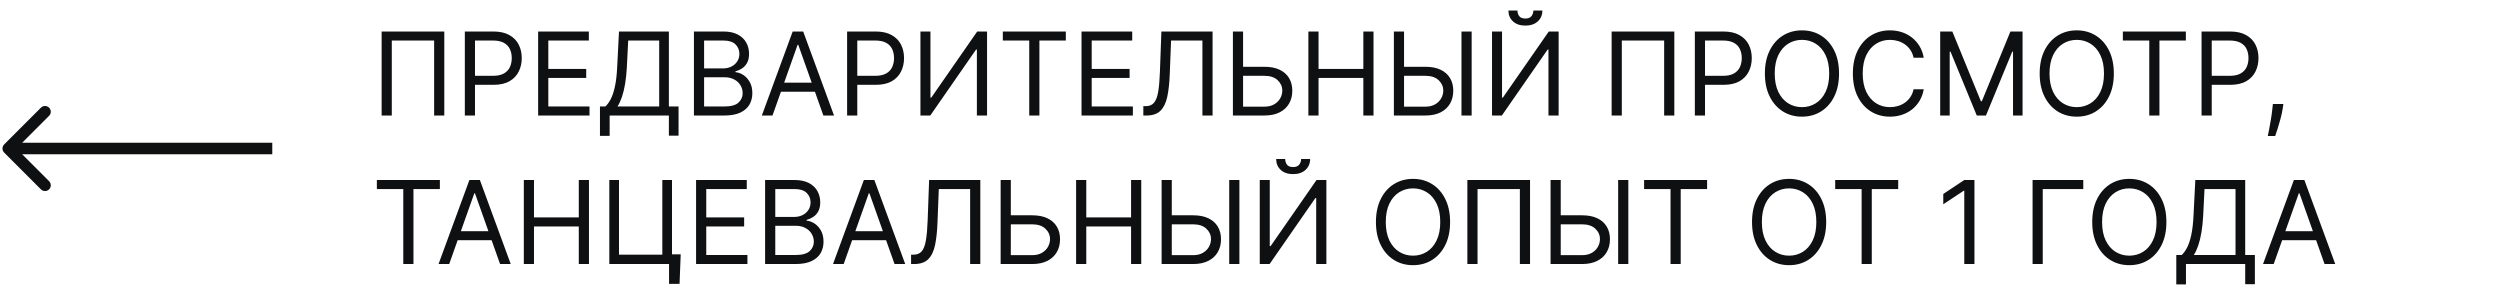 <?xml version="1.0" encoding="UTF-8"?> <svg xmlns="http://www.w3.org/2000/svg" width="303" height="36" viewBox="0 0 303 36" fill="none"> <path d="M53.849 3.818V14H52.617V4.912H47.486V14H46.253V3.818H53.849ZM56.337 14V3.818H59.777C60.576 3.818 61.228 3.962 61.736 4.251C62.246 4.536 62.624 4.922 62.869 5.409C63.114 5.896 63.237 6.44 63.237 7.04C63.237 7.64 63.114 8.185 62.869 8.675C62.627 9.166 62.253 9.557 61.746 9.849C61.239 10.137 60.589 10.281 59.797 10.281H57.331V9.188H59.757C60.304 9.188 60.743 9.093 61.074 8.904C61.406 8.715 61.646 8.46 61.795 8.138C61.948 7.814 62.024 7.447 62.024 7.04C62.024 6.632 61.948 6.268 61.795 5.946C61.646 5.625 61.404 5.373 61.069 5.19C60.735 5.005 60.291 4.912 59.737 4.912H57.569V14H56.337ZM65.223 14V3.818H71.368V4.912H66.456V8.352H71.05V9.446H66.456V12.906H71.448V14H65.223ZM72.715 16.466V12.906H73.372C73.597 12.701 73.809 12.411 74.008 12.036C74.21 11.658 74.381 11.155 74.52 10.525C74.663 9.892 74.757 9.088 74.803 8.114L75.022 3.818H81.068V12.906H82.241V16.446H81.068V14H73.889V16.466H72.715ZM74.843 12.906H79.894V4.912H76.136L75.977 8.114C75.937 8.856 75.867 9.529 75.768 10.132C75.668 10.732 75.541 11.264 75.385 11.728C75.229 12.189 75.049 12.581 74.843 12.906ZM84.104 14V3.818H87.664C88.373 3.818 88.958 3.941 89.419 4.186C89.879 4.428 90.222 4.755 90.448 5.165C90.673 5.573 90.786 6.026 90.786 6.523C90.786 6.96 90.708 7.322 90.552 7.607C90.4 7.892 90.198 8.117 89.946 8.283C89.697 8.448 89.427 8.571 89.135 8.651V8.75C89.447 8.77 89.76 8.879 90.075 9.078C90.39 9.277 90.653 9.562 90.865 9.933C91.078 10.305 91.184 10.758 91.184 11.296C91.184 11.806 91.068 12.265 90.836 12.673C90.604 13.08 90.237 13.403 89.737 13.642C89.236 13.881 88.585 14 87.783 14H84.104ZM85.337 12.906H87.783C88.588 12.906 89.16 12.751 89.498 12.439C89.84 12.124 90.01 11.743 90.01 11.296C90.01 10.951 89.922 10.633 89.747 10.341C89.571 10.046 89.321 9.811 88.996 9.635C88.671 9.456 88.287 9.366 87.843 9.366H85.337V12.906ZM85.337 8.293H87.624C87.995 8.293 88.33 8.22 88.628 8.074C88.93 7.928 89.168 7.723 89.344 7.457C89.523 7.192 89.613 6.881 89.613 6.523C89.613 6.075 89.457 5.696 89.145 5.384C88.834 5.069 88.34 4.912 87.664 4.912H85.337V8.293ZM93.627 14H92.335L96.073 3.818H97.346L101.085 14H99.792L96.749 5.429H96.67L93.627 14ZM94.104 10.023H99.315V11.117H94.104V10.023ZM102.67 14V3.818H106.111C106.91 3.818 107.563 3.962 108.07 4.251C108.58 4.536 108.958 4.922 109.203 5.409C109.448 5.896 109.571 6.44 109.571 7.04C109.571 7.64 109.448 8.185 109.203 8.675C108.961 9.166 108.587 9.557 108.08 9.849C107.572 10.137 106.923 10.281 106.131 10.281H103.665V9.188H106.091C106.638 9.188 107.077 9.093 107.408 8.904C107.74 8.715 107.98 8.46 108.129 8.138C108.282 7.814 108.358 7.447 108.358 7.04C108.358 6.632 108.282 6.268 108.129 5.946C107.98 5.625 107.738 5.373 107.403 5.19C107.069 5.005 106.625 4.912 106.071 4.912H103.903V14H102.67ZM111.557 3.818H112.77V11.832H112.87L118.438 3.818H119.631V14H118.398V6.006H118.299L112.75 14H111.557V3.818ZM121.541 4.912V3.818H129.178V4.912H125.976V14H124.743V4.912H121.541ZM131.081 14V3.818H137.225V4.912H132.314V8.352H136.907V9.446H132.314V12.906H137.305V14H131.081ZM138.573 14V12.867H138.871C139.295 12.867 139.625 12.731 139.86 12.459C140.096 12.187 140.265 11.748 140.368 11.141C140.474 10.535 140.545 9.731 140.581 8.73L140.76 3.818H146.965V14H145.732V4.912H141.934L141.775 8.969C141.735 10.036 141.637 10.944 141.481 11.693C141.325 12.442 141.052 13.014 140.661 13.408C140.27 13.803 139.7 14 138.951 14H138.573ZM150.343 8.094H153.246C153.976 8.094 154.59 8.213 155.091 8.452C155.595 8.69 155.976 9.027 156.234 9.461C156.496 9.895 156.627 10.407 156.627 10.997C156.627 11.587 156.496 12.107 156.234 12.558C155.976 13.009 155.595 13.362 155.091 13.617C154.59 13.872 153.976 14 153.246 14H149.428V3.818H150.661V12.926H153.246C153.71 12.926 154.103 12.833 154.425 12.648C154.75 12.459 154.995 12.217 155.161 11.922C155.33 11.624 155.414 11.309 155.414 10.977C155.414 10.49 155.227 10.071 154.852 9.719C154.478 9.365 153.942 9.188 153.246 9.188H150.343V8.094ZM158.575 14V3.818H159.808V8.352H165.237V3.818H166.47V14H165.237V9.446H159.808V14H158.575ZM169.853 8.094H172.756C173.485 8.094 174.1 8.213 174.601 8.452C175.104 8.69 175.486 9.027 175.744 9.461C176.006 9.895 176.137 10.407 176.137 10.997C176.137 11.587 176.006 12.107 175.744 12.558C175.486 13.009 175.104 13.362 174.601 13.617C174.1 13.872 173.485 14 172.756 14H168.938V3.818H170.171V12.926H172.756C173.22 12.926 173.613 12.833 173.934 12.648C174.259 12.459 174.505 12.217 174.67 11.922C174.839 11.624 174.924 11.309 174.924 10.977C174.924 10.49 174.737 10.071 174.362 9.719C173.988 9.365 173.452 9.188 172.756 9.188H169.853V8.094ZM178.364 3.818V14H177.131V3.818H178.364ZM180.833 3.818H182.046V11.832H182.145L187.713 3.818H188.906V14H187.673V6.006H187.574L182.026 14H180.833V3.818ZM185.844 1.273H186.938C186.938 1.81 186.752 2.249 186.381 2.59C186.01 2.932 185.506 3.102 184.869 3.102C184.243 3.102 183.744 2.932 183.373 2.59C183.005 2.249 182.821 1.81 182.821 1.273H183.915C183.915 1.531 183.986 1.758 184.129 1.954C184.275 2.149 184.521 2.247 184.869 2.247C185.218 2.247 185.466 2.149 185.615 1.954C185.768 1.758 185.844 1.531 185.844 1.273ZM202.928 3.818V14H201.695V4.912H196.564V14H195.331V3.818H202.928ZM205.415 14V3.818H208.855C209.654 3.818 210.307 3.962 210.814 4.251C211.324 4.536 211.702 4.922 211.947 5.409C212.193 5.896 212.315 6.44 212.315 7.04C212.315 7.64 212.193 8.185 211.947 8.675C211.705 9.166 211.331 9.557 210.824 9.849C210.317 10.137 209.667 10.281 208.875 10.281H206.409V9.188H208.835C209.382 9.188 209.821 9.093 210.153 8.904C210.484 8.715 210.724 8.46 210.873 8.138C211.026 7.814 211.102 7.447 211.102 7.04C211.102 6.632 211.026 6.268 210.873 5.946C210.724 5.625 210.482 5.373 210.148 5.19C209.813 5.005 209.369 4.912 208.815 4.912H206.648V14H205.415ZM222.892 8.909C222.892 9.983 222.698 10.911 222.311 11.693C221.923 12.475 221.391 13.079 220.715 13.503C220.039 13.927 219.266 14.139 218.398 14.139C217.53 14.139 216.757 13.927 216.081 13.503C215.405 13.079 214.873 12.475 214.485 11.693C214.097 10.911 213.904 9.983 213.904 8.909C213.904 7.835 214.097 6.907 214.485 6.125C214.873 5.343 215.405 4.74 216.081 4.315C216.757 3.891 217.53 3.679 218.398 3.679C219.266 3.679 220.039 3.891 220.715 4.315C221.391 4.74 221.923 5.343 222.311 6.125C222.698 6.907 222.892 7.835 222.892 8.909ZM221.699 8.909C221.699 8.027 221.552 7.283 221.257 6.677C220.965 6.07 220.569 5.611 220.068 5.3C219.571 4.988 219.014 4.832 218.398 4.832C217.781 4.832 217.223 4.988 216.722 5.3C216.225 5.611 215.829 6.07 215.534 6.677C215.243 7.283 215.097 8.027 215.097 8.909C215.097 9.791 215.243 10.535 215.534 11.141C215.829 11.748 216.225 12.207 216.722 12.518C217.223 12.83 217.781 12.986 218.398 12.986C219.014 12.986 219.571 12.83 220.068 12.518C220.569 12.207 220.965 11.748 221.257 11.141C221.552 10.535 221.699 9.791 221.699 8.909ZM233.159 7H231.926C231.853 6.645 231.725 6.334 231.543 6.065C231.364 5.797 231.145 5.572 230.887 5.389C230.631 5.204 230.348 5.064 230.036 4.972C229.725 4.879 229.4 4.832 229.062 4.832C228.445 4.832 227.887 4.988 227.387 5.3C226.889 5.611 226.493 6.07 226.198 6.677C225.907 7.283 225.761 8.027 225.761 8.909C225.761 9.791 225.907 10.535 226.198 11.141C226.493 11.748 226.889 12.207 227.387 12.518C227.887 12.83 228.445 12.986 229.062 12.986C229.4 12.986 229.725 12.939 230.036 12.847C230.348 12.754 230.631 12.616 230.887 12.434C231.145 12.248 231.364 12.021 231.543 11.753C231.725 11.481 231.853 11.169 231.926 10.818H233.159C233.066 11.338 232.897 11.804 232.651 12.215C232.406 12.626 232.101 12.976 231.737 13.264C231.372 13.549 230.963 13.766 230.509 13.915C230.058 14.065 229.576 14.139 229.062 14.139C228.194 14.139 227.421 13.927 226.745 13.503C226.069 13.079 225.537 12.475 225.149 11.693C224.762 10.911 224.568 9.983 224.568 8.909C224.568 7.835 224.762 6.907 225.149 6.125C225.537 5.343 226.069 4.74 226.745 4.315C227.421 3.891 228.194 3.679 229.062 3.679C229.576 3.679 230.058 3.754 230.509 3.903C230.963 4.052 231.372 4.271 231.737 4.559C232.101 4.844 232.406 5.192 232.651 5.603C232.897 6.011 233.066 6.476 233.159 7ZM235.151 3.818H236.623L240.083 12.27H240.202L243.662 3.818H245.134V14H243.98V6.264H243.881L240.699 14H239.586L236.404 6.264H236.304V14H235.151V3.818ZM256.197 8.909C256.197 9.983 256.003 10.911 255.615 11.693C255.227 12.475 254.695 13.079 254.019 13.503C253.343 13.927 252.571 14.139 251.703 14.139C250.834 14.139 250.062 13.927 249.386 13.503C248.71 13.079 248.178 12.475 247.79 11.693C247.402 10.911 247.208 9.983 247.208 8.909C247.208 7.835 247.402 6.907 247.79 6.125C248.178 5.343 248.71 4.74 249.386 4.315C250.062 3.891 250.834 3.679 251.703 3.679C252.571 3.679 253.343 3.891 254.019 4.315C254.695 4.74 255.227 5.343 255.615 6.125C256.003 6.907 256.197 7.835 256.197 8.909ZM255.004 8.909C255.004 8.027 254.856 7.283 254.561 6.677C254.27 6.07 253.874 5.611 253.373 5.3C252.876 4.988 252.319 4.832 251.703 4.832C251.086 4.832 250.528 4.988 250.027 5.3C249.53 5.611 249.134 6.07 248.839 6.677C248.547 7.283 248.401 8.027 248.401 8.909C248.401 9.791 248.547 10.535 248.839 11.141C249.134 11.748 249.53 12.207 250.027 12.518C250.528 12.83 251.086 12.986 251.703 12.986C252.319 12.986 252.876 12.83 253.373 12.518C253.874 12.207 254.27 11.748 254.561 11.141C254.856 10.535 255.004 9.791 255.004 8.909ZM257.289 4.912V3.818H264.926V4.912H261.724V14H260.491V4.912H257.289ZM266.829 14V3.818H270.269C271.068 3.818 271.721 3.962 272.228 4.251C272.738 4.536 273.116 4.922 273.361 5.409C273.607 5.896 273.729 6.44 273.729 7.04C273.729 7.64 273.607 8.185 273.361 8.675C273.119 9.166 272.745 9.557 272.238 9.849C271.731 10.137 271.081 10.281 270.289 10.281H267.823V9.188H270.249C270.796 9.188 271.235 9.093 271.567 8.904C271.898 8.715 272.138 8.46 272.287 8.138C272.44 7.814 272.516 7.447 272.516 7.04C272.516 6.632 272.44 6.268 272.287 5.946C272.138 5.625 271.896 5.373 271.562 5.19C271.227 5.005 270.783 4.912 270.229 4.912H268.062V14H266.829ZM276.746 12.608L276.666 13.145C276.61 13.523 276.524 13.927 276.408 14.358C276.295 14.789 276.177 15.195 276.055 15.576C275.932 15.957 275.831 16.26 275.751 16.486H274.857C274.9 16.274 274.956 15.994 275.026 15.646C275.095 15.298 275.165 14.908 275.234 14.477C275.307 14.05 275.367 13.612 275.413 13.165L275.473 12.608H276.746ZM45.676 22.912V21.818H53.312V22.912H50.111V32H48.878V22.912H45.676ZM54.444 32H53.151L56.89 21.818H58.162L61.901 32H60.608L57.566 23.429H57.486L54.444 32ZM54.921 28.023H60.131V29.116H54.921V28.023ZM63.487 32V21.818H64.72V26.352H70.149V21.818H71.382V32H70.149V27.446H64.72V32H63.487ZM82.501 30.827L82.362 34.406H81.089V32H80.373V30.827H82.501ZM73.85 32V21.818H75.023V30.866H80.273V21.818H81.447V32H73.85ZM84.364 32V21.818H90.509V22.912H85.597V26.352H90.191V27.446H85.597V30.906H90.588V32H84.364ZM92.731 32V21.818H96.291C97 21.818 97.585 21.941 98.046 22.186C98.506 22.428 98.849 22.755 99.075 23.166C99.3 23.573 99.413 24.026 99.413 24.523C99.413 24.96 99.335 25.322 99.179 25.607C99.027 25.892 98.825 26.117 98.573 26.283C98.324 26.448 98.054 26.571 97.762 26.651V26.75C98.074 26.77 98.387 26.879 98.702 27.078C99.017 27.277 99.28 27.562 99.492 27.933C99.704 28.305 99.811 28.759 99.811 29.296C99.811 29.806 99.695 30.265 99.463 30.673C99.231 31.08 98.864 31.403 98.364 31.642C97.863 31.881 97.212 32 96.41 32H92.731ZM93.964 30.906H96.41C97.215 30.906 97.787 30.75 98.125 30.439C98.467 30.124 98.637 29.743 98.637 29.296C98.637 28.951 98.549 28.633 98.374 28.341C98.198 28.046 97.948 27.811 97.623 27.635C97.298 27.456 96.914 27.366 96.47 27.366H93.964V30.906ZM93.964 26.293H96.251C96.622 26.293 96.957 26.22 97.255 26.074C97.557 25.928 97.795 25.723 97.971 25.457C98.15 25.192 98.24 24.881 98.24 24.523C98.24 24.075 98.084 23.696 97.772 23.384C97.461 23.069 96.967 22.912 96.291 22.912H93.964V26.293ZM102.254 32H100.961L104.7 21.818H105.973L109.711 32H108.419L105.376 23.429H105.297L102.254 32ZM102.731 28.023H107.942V29.116H102.731V28.023ZM110.422 32V30.866H110.721C111.145 30.866 111.475 30.731 111.71 30.459C111.945 30.187 112.114 29.748 112.217 29.141C112.323 28.535 112.394 27.731 112.431 26.73L112.61 21.818H118.814V32H117.581V22.912H113.783L113.624 26.969C113.584 28.036 113.487 28.944 113.331 29.693C113.175 30.442 112.902 31.014 112.51 31.408C112.119 31.803 111.549 32 110.8 32H110.422ZM122.193 26.094H125.096C125.825 26.094 126.44 26.213 126.941 26.452C127.444 26.69 127.825 27.027 128.084 27.461C128.346 27.895 128.477 28.407 128.477 28.997C128.477 29.587 128.346 30.108 128.084 30.558C127.825 31.009 127.444 31.362 126.941 31.617C126.44 31.872 125.825 32 125.096 32H121.278V21.818H122.511V30.926H125.096C125.56 30.926 125.953 30.833 126.274 30.648C126.599 30.459 126.844 30.217 127.01 29.922C127.179 29.624 127.264 29.309 127.264 28.977C127.264 28.49 127.076 28.071 126.702 27.72C126.327 27.365 125.792 27.188 125.096 27.188H122.193V26.094ZM130.424 32V21.818H131.657V26.352H137.086V21.818H138.319V32H137.086V27.446H131.657V32H130.424ZM141.702 26.094H144.606C145.335 26.094 145.95 26.213 146.45 26.452C146.954 26.69 147.335 27.027 147.594 27.461C147.856 27.895 147.987 28.407 147.987 28.997C147.987 29.587 147.856 30.108 147.594 30.558C147.335 31.009 146.954 31.362 146.45 31.617C145.95 31.872 145.335 32 144.606 32H140.788V21.818H142.021V30.926H144.606C145.07 30.926 145.463 30.833 145.784 30.648C146.109 30.459 146.354 30.217 146.52 29.922C146.689 29.624 146.773 29.309 146.773 28.977C146.773 28.49 146.586 28.071 146.212 27.72C145.837 27.365 145.302 27.188 144.606 27.188H141.702V26.094ZM150.214 21.818V32H148.981V21.818H150.214ZM152.682 21.818H153.895V29.832H153.995L159.563 21.818H160.756V32H159.523V24.006H159.424L153.875 32H152.682V21.818ZM157.694 19.273H158.787C158.787 19.81 158.602 20.249 158.23 20.59C157.859 20.932 157.355 21.102 156.719 21.102C156.093 21.102 155.594 20.932 155.223 20.59C154.855 20.249 154.671 19.81 154.671 19.273H155.765C155.765 19.531 155.836 19.758 155.978 19.954C156.124 20.149 156.371 20.247 156.719 20.247C157.067 20.247 157.316 20.149 157.465 19.954C157.617 19.758 157.694 19.531 157.694 19.273ZM175.752 26.909C175.752 27.983 175.558 28.911 175.17 29.693C174.782 30.475 174.25 31.079 173.574 31.503C172.898 31.927 172.126 32.139 171.257 32.139C170.389 32.139 169.617 31.927 168.941 31.503C168.264 31.079 167.732 30.475 167.345 29.693C166.957 28.911 166.763 27.983 166.763 26.909C166.763 25.835 166.957 24.907 167.345 24.125C167.732 23.343 168.264 22.74 168.941 22.315C169.617 21.891 170.389 21.679 171.257 21.679C172.126 21.679 172.898 21.891 173.574 22.315C174.25 22.74 174.782 23.343 175.17 24.125C175.558 24.907 175.752 25.835 175.752 26.909ZM174.558 26.909C174.558 26.027 174.411 25.283 174.116 24.677C173.824 24.07 173.428 23.611 172.928 23.3C172.431 22.988 171.874 22.832 171.257 22.832C170.641 22.832 170.082 22.988 169.582 23.3C169.085 23.611 168.689 24.07 168.394 24.677C168.102 25.283 167.956 26.027 167.956 26.909C167.956 27.791 168.102 28.535 168.394 29.141C168.689 29.748 169.085 30.207 169.582 30.518C170.082 30.83 170.641 30.986 171.257 30.986C171.874 30.986 172.431 30.83 172.928 30.518C173.428 30.207 173.824 29.748 174.116 29.141C174.411 28.535 174.558 27.791 174.558 26.909ZM185.441 21.818V32H184.208V22.912H179.078V32H177.845V21.818H185.441ZM188.843 26.094H191.746C192.476 26.094 193.09 26.213 193.591 26.452C194.095 26.69 194.476 27.027 194.734 27.461C194.996 27.895 195.127 28.407 195.127 28.997C195.127 29.587 194.996 30.108 194.734 30.558C194.476 31.009 194.095 31.362 193.591 31.617C193.09 31.872 192.476 32 191.746 32H187.928V21.818H189.161V30.926H191.746C192.21 30.926 192.603 30.833 192.925 30.648C193.25 30.459 193.495 30.217 193.661 29.922C193.83 29.624 193.914 29.309 193.914 28.977C193.914 28.49 193.727 28.071 193.352 27.72C192.978 27.365 192.442 27.188 191.746 27.188H188.843V26.094ZM197.354 21.818V32H196.121V21.818H197.354ZM199.266 22.912V21.818H206.902V22.912H203.701V32H202.468V22.912H199.266ZM221.334 26.909C221.334 27.983 221.14 28.911 220.752 29.693C220.364 30.475 219.832 31.079 219.156 31.503C218.48 31.927 217.708 32.139 216.839 32.139C215.971 32.139 215.199 31.927 214.523 31.503C213.846 31.079 213.314 30.475 212.927 29.693C212.539 28.911 212.345 27.983 212.345 26.909C212.345 25.835 212.539 24.907 212.927 24.125C213.314 23.343 213.846 22.74 214.523 22.315C215.199 21.891 215.971 21.679 216.839 21.679C217.708 21.679 218.48 21.891 219.156 22.315C219.832 22.74 220.364 23.343 220.752 24.125C221.14 24.907 221.334 25.835 221.334 26.909ZM220.14 26.909C220.14 26.027 219.993 25.283 219.698 24.677C219.406 24.07 219.01 23.611 218.51 23.3C218.013 22.988 217.456 22.832 216.839 22.832C216.223 22.832 215.664 22.988 215.164 23.3C214.667 23.611 214.271 24.07 213.976 24.677C213.684 25.283 213.538 26.027 213.538 26.909C213.538 27.791 213.684 28.535 213.976 29.141C214.271 29.748 214.667 30.207 215.164 30.518C215.664 30.83 216.223 30.986 216.839 30.986C217.456 30.986 218.013 30.83 218.51 30.518C219.01 30.207 219.406 29.748 219.698 29.141C219.993 28.535 220.14 27.791 220.14 26.909ZM222.426 22.912V21.818H230.062V22.912H226.861V32H225.628V22.912H222.426ZM239.303 21.818V32H238.07V23.111H238.011L235.525 24.761V23.509L238.07 21.818H239.303ZM252.493 21.818V22.912H247.581V32H246.348V21.818H252.493ZM262.568 26.909C262.568 27.983 262.374 28.911 261.986 29.693C261.599 30.475 261.067 31.079 260.39 31.503C259.714 31.927 258.942 32.139 258.074 32.139C257.205 32.139 256.433 31.927 255.757 31.503C255.081 31.079 254.549 30.475 254.161 29.693C253.773 28.911 253.579 27.983 253.579 26.909C253.579 25.835 253.773 24.907 254.161 24.125C254.549 23.343 255.081 22.74 255.757 22.315C256.433 21.891 257.205 21.679 258.074 21.679C258.942 21.679 259.714 21.891 260.39 22.315C261.067 22.74 261.599 23.343 261.986 24.125C262.374 24.907 262.568 25.835 262.568 26.909ZM261.375 26.909C261.375 26.027 261.227 25.283 260.932 24.677C260.641 24.07 260.245 23.611 259.744 23.3C259.247 22.988 258.69 22.832 258.074 22.832C257.457 22.832 256.899 22.988 256.398 23.3C255.901 23.611 255.505 24.07 255.21 24.677C254.918 25.283 254.773 26.027 254.773 26.909C254.773 27.791 254.918 28.535 255.21 29.141C255.505 29.748 255.901 30.207 256.398 30.518C256.899 30.83 257.457 30.986 258.074 30.986C258.69 30.986 259.247 30.83 259.744 30.518C260.245 30.207 260.641 29.748 260.932 29.141C261.227 28.535 261.375 27.791 261.375 26.909ZM263.766 34.466V30.906H264.422C264.648 30.701 264.86 30.411 265.059 30.036C265.261 29.658 265.432 29.155 265.571 28.525C265.713 27.892 265.808 27.088 265.854 26.114L266.073 21.818H272.118V30.906H273.292V34.446H272.118V32H264.939V34.466H263.766ZM265.894 30.906H270.945V22.912H267.187L267.028 26.114C266.988 26.856 266.918 27.529 266.819 28.132C266.719 28.732 266.592 29.264 266.436 29.728C266.28 30.189 266.099 30.581 265.894 30.906ZM275.572 32H274.28L278.018 21.818H279.291L283.03 32H281.737L278.695 23.429H278.615L275.572 32ZM276.05 28.023H281.26V29.116H276.05V28.023Z" fill="#0F1012"></path> <path d="M0.505 17.505C0.232 17.778 0.232 18.222 0.505 18.495L4.96 22.95C5.233 23.223 5.676 23.223 5.95 22.95C6.223 22.676 6.223 22.233 5.95 21.96L1.99 18L5.95 14.04C6.223 13.767 6.223 13.324 5.95 13.05C5.676 12.777 5.233 12.777 4.96 13.05L0.505 17.505ZM33 17.3L1 17.3L1 18.7L33 18.7L33 17.3Z" fill="#0F1012"></path> </svg> 